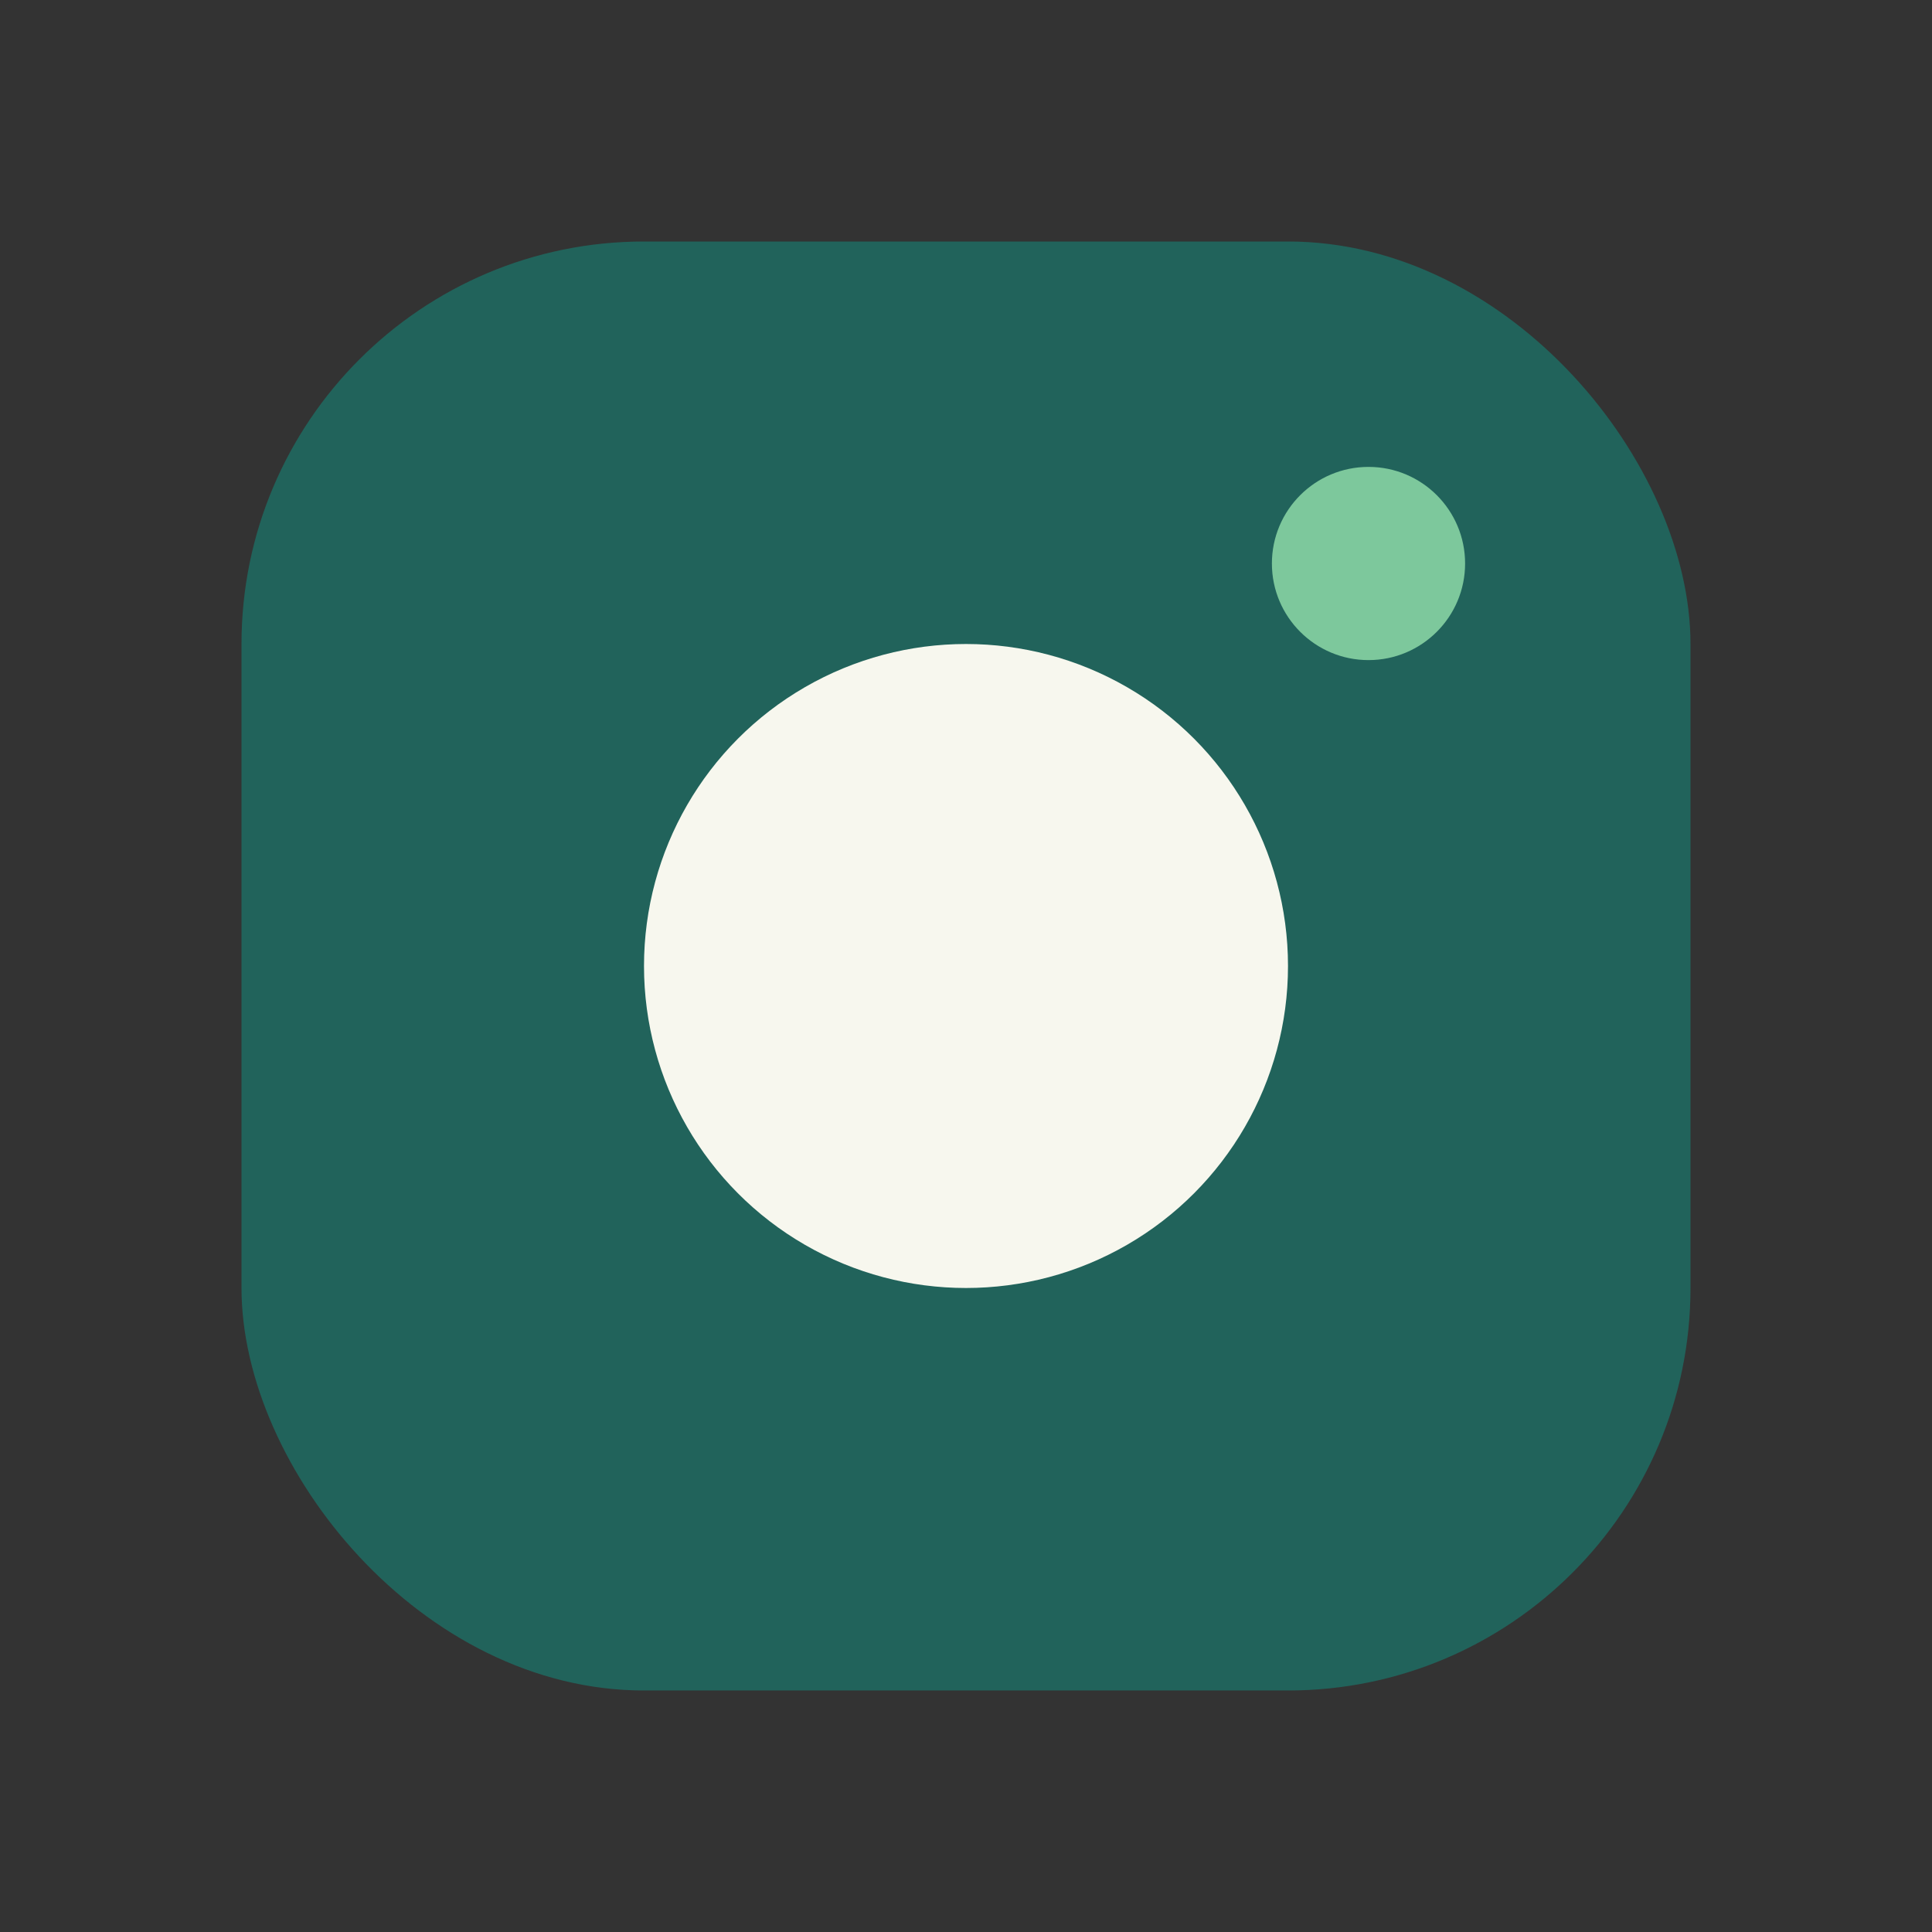 <?xml version="1.0" encoding="UTF-8"?>
<svg xmlns="http://www.w3.org/2000/svg" width="24" height="24" viewBox="0 0 24 24"><rect x="0" y="0" width="24" height="24" fill="#333333" stroke="none"/><rect x="3" y="3" width="18" height="18" rx="5" fill="#21635b"/><circle cx="12" cy="12" r="4" fill="#f7f7ee"/><circle cx="17" cy="7" r="1.2" fill="#7dc89c"/></svg>